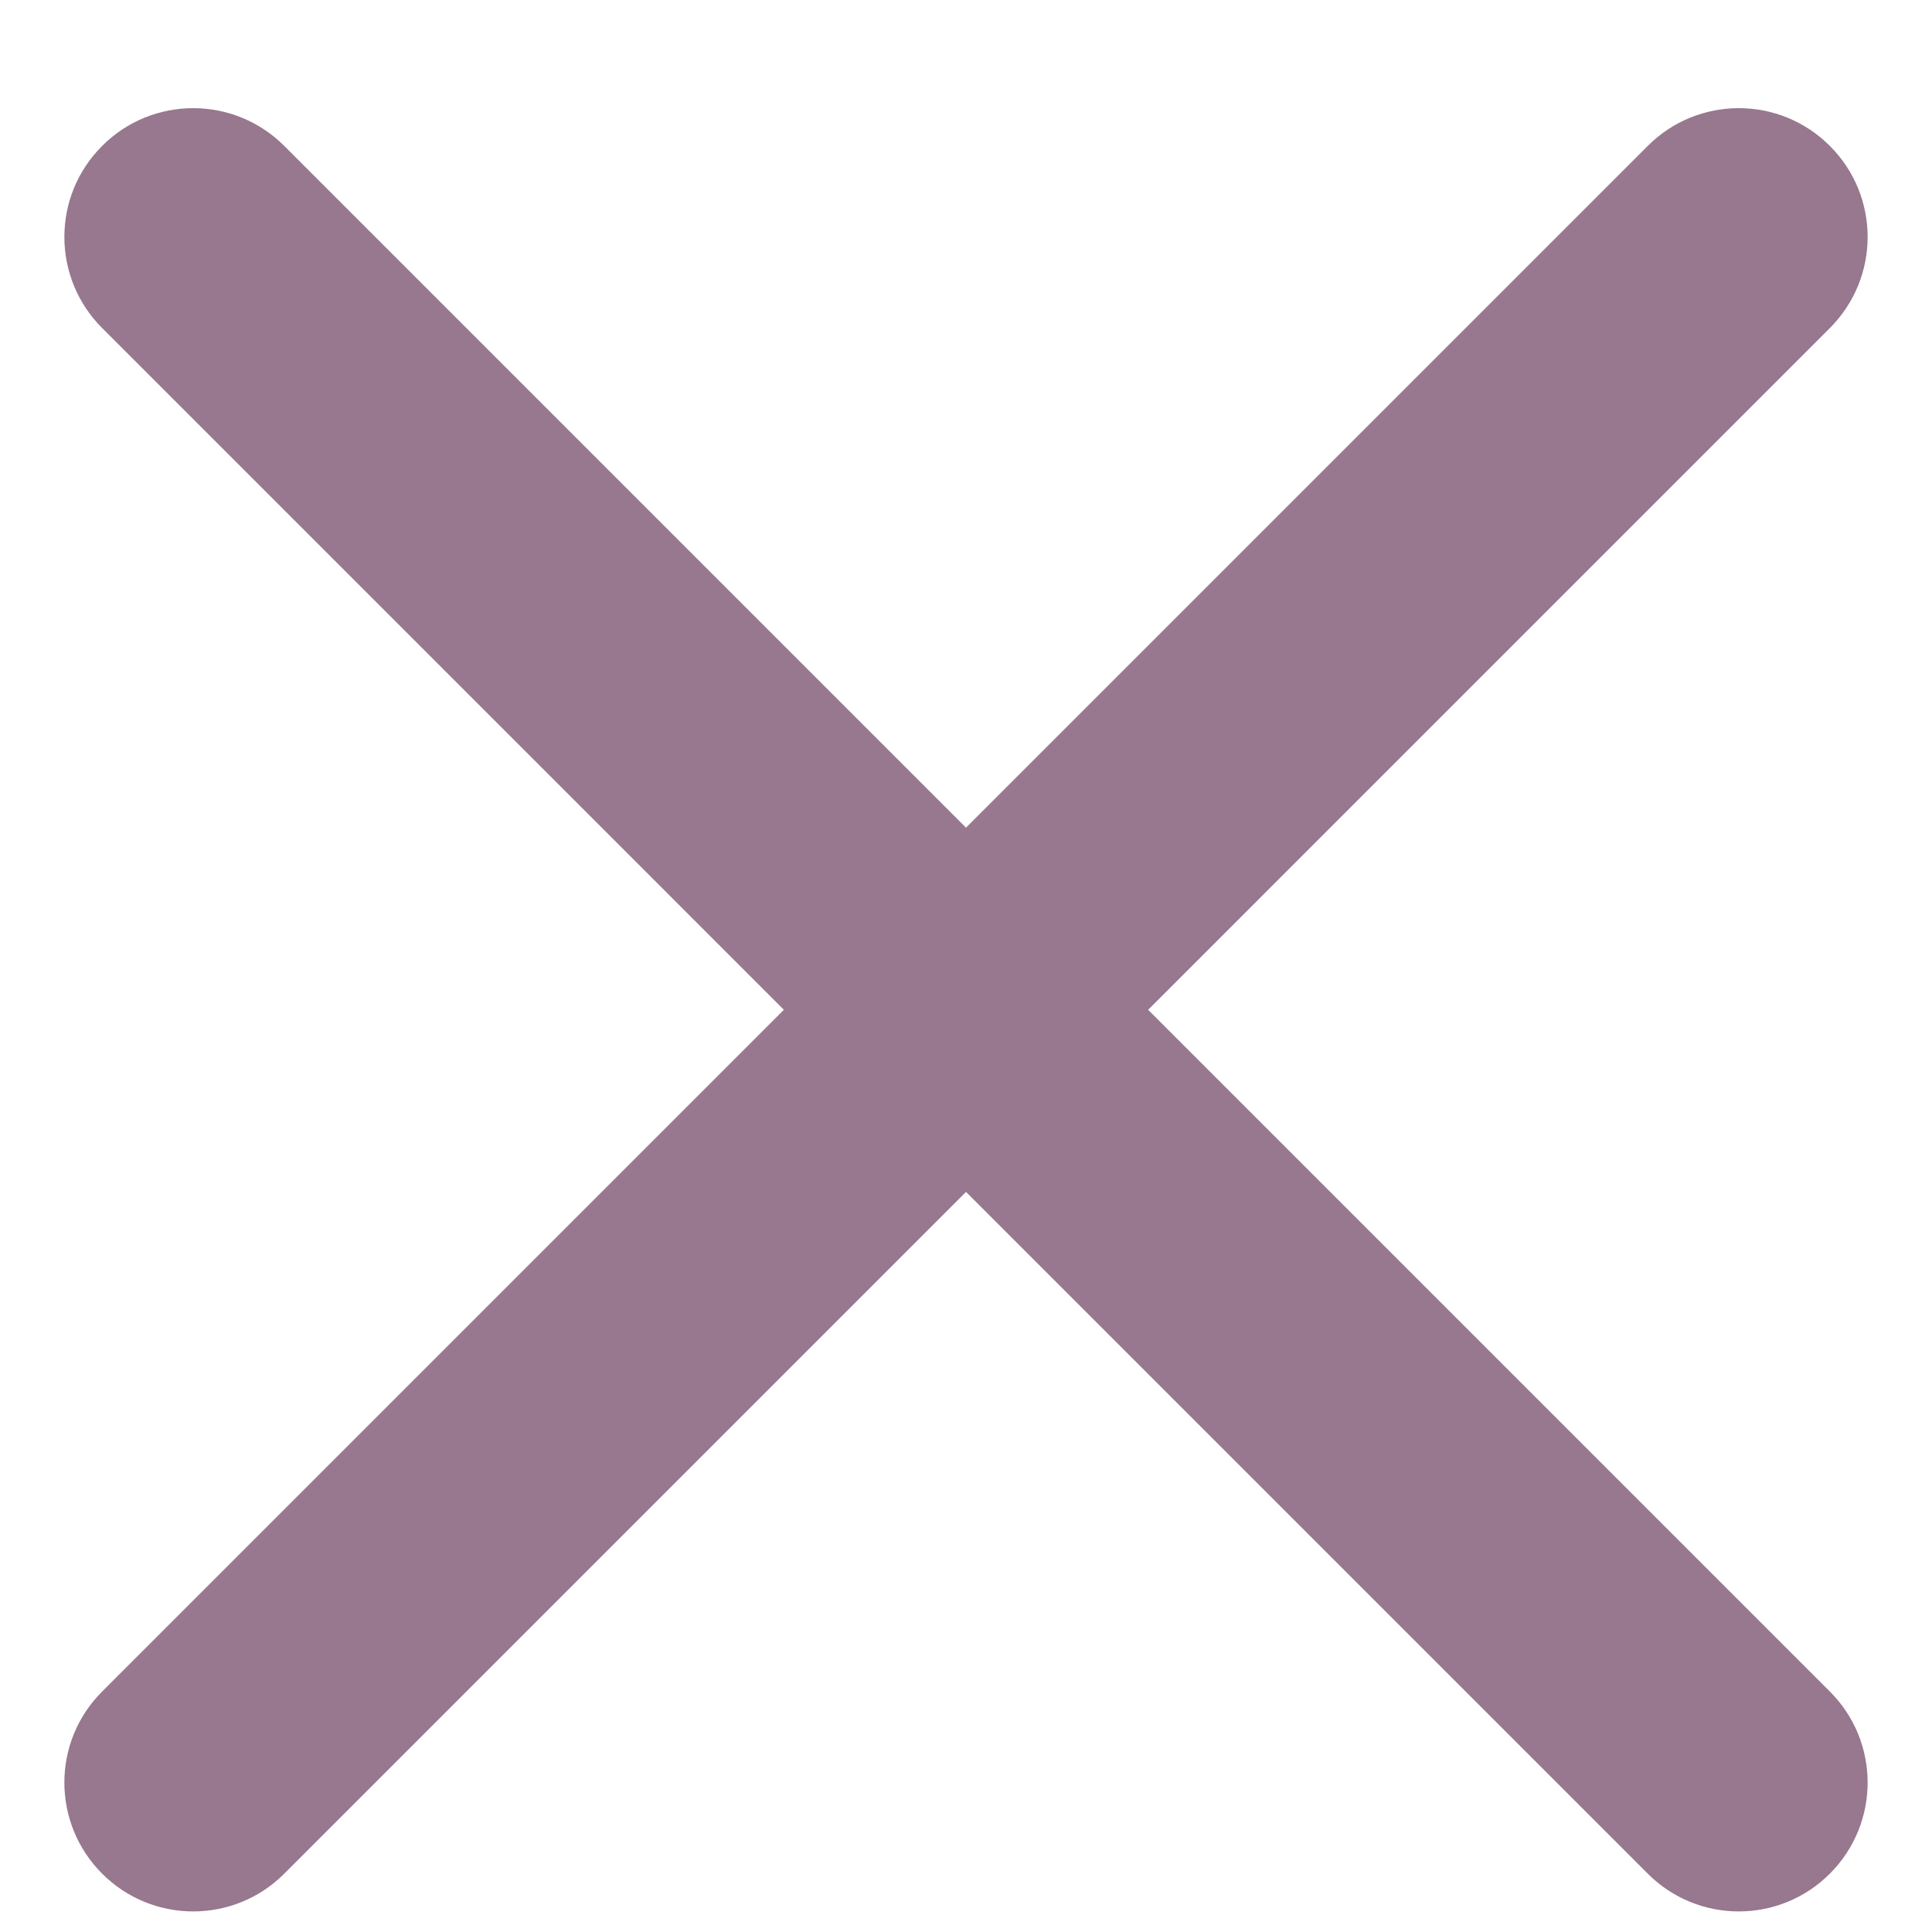 <svg width="15" height="15" viewBox="0 0 15 15" fill="none" xmlns="http://www.w3.org/2000/svg">
<path fill-rule="evenodd" clip-rule="evenodd" d="M14.207 2.547C14.598 2.156 14.598 1.523 14.207 1.133C13.817 0.742 13.183 0.742 12.793 1.133L7.5 6.426L2.207 1.133C1.817 0.742 1.183 0.742 0.793 1.133C0.402 1.523 0.402 2.156 0.793 2.547L6.086 7.84L0.793 13.133C0.402 13.523 0.402 14.156 0.793 14.547C1.183 14.938 1.817 14.938 2.207 14.547L7.5 9.254L12.793 14.547C13.183 14.938 13.817 14.938 14.207 14.547C14.598 14.156 14.598 13.523 14.207 13.133L8.914 7.84L14.207 2.547Z" fill="#531E44" fill-opacity="0.6"/>
</svg>
